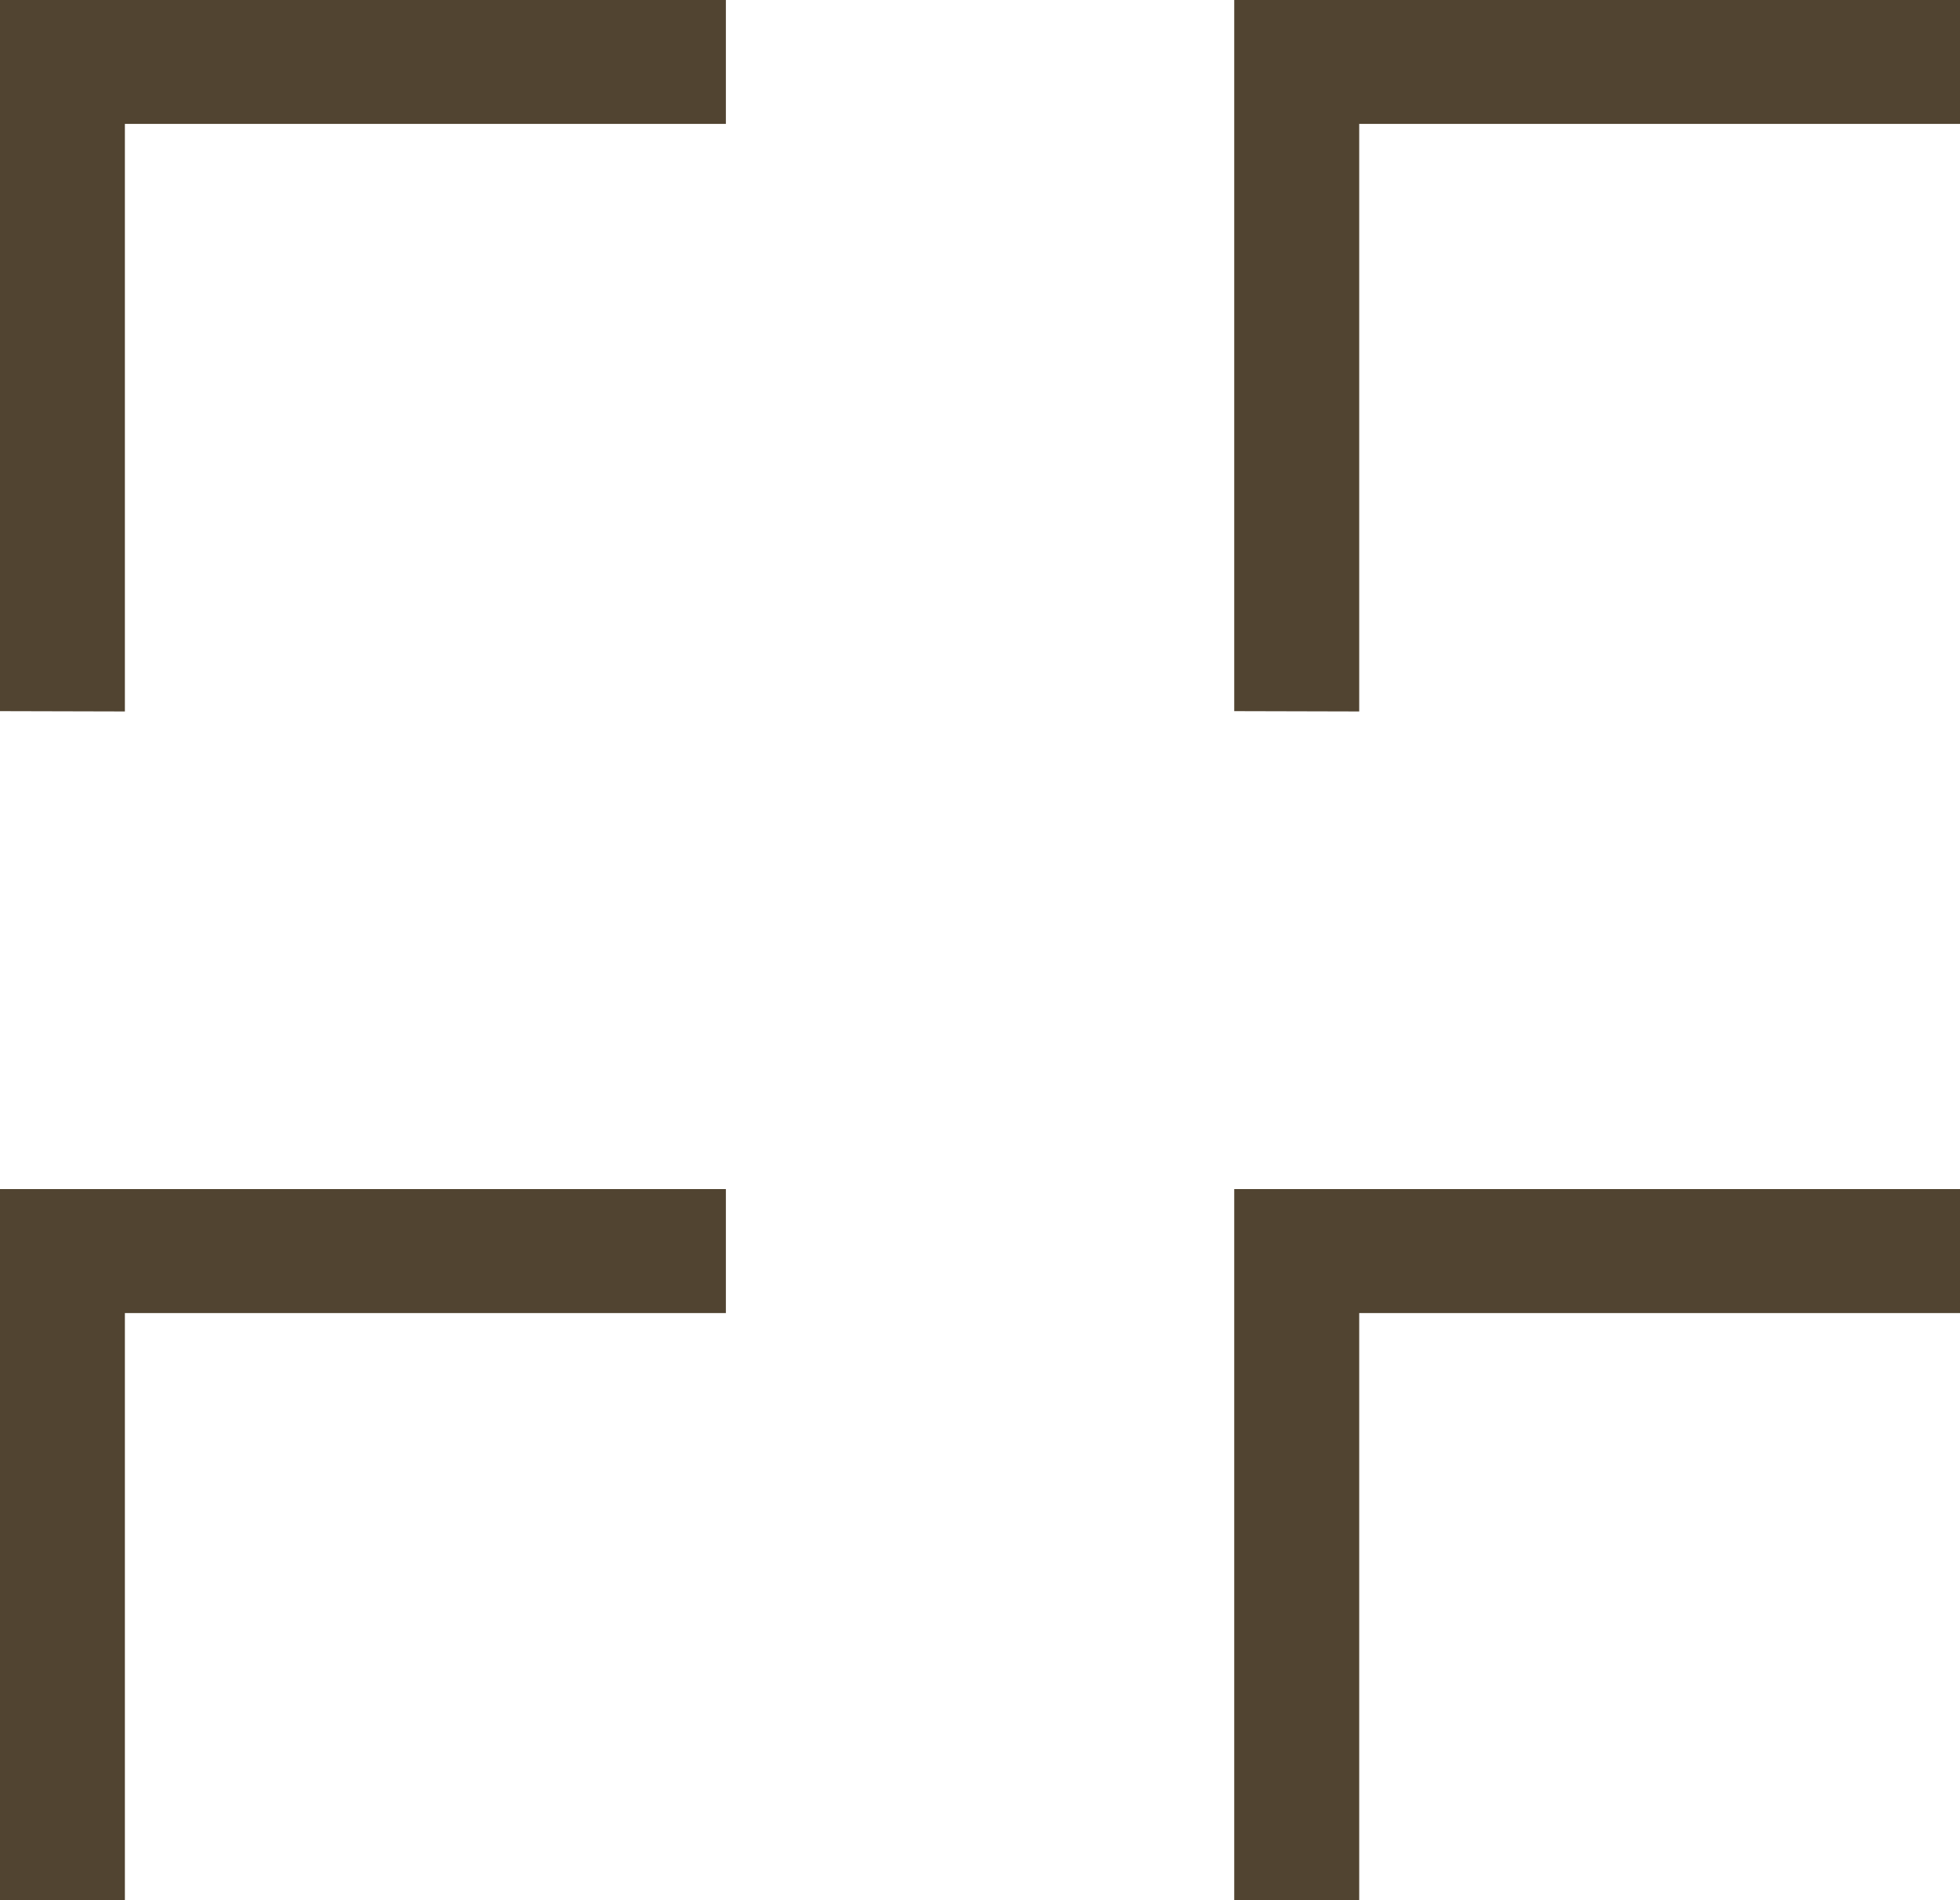 <svg xmlns="http://www.w3.org/2000/svg" width="18.677" height="18.111" viewBox="0 0 18.677 18.111">
  <path id="Trazado_3" data-name="Trazado 3" d="M2603.209,638.049v-6.778h6.916v1.182H2604.4v5.6Zm-11.761,0v-6.778h6.917v1.182h-5.727v5.6Zm11.761-11.333v-6.778h6.916v1.181H2604.4v5.6Zm-11.761,0v-6.778h6.917v1.181h-5.727v5.6Z" transform="translate(-2591.448 -619.938)" fill="#514431"/>
</svg>
